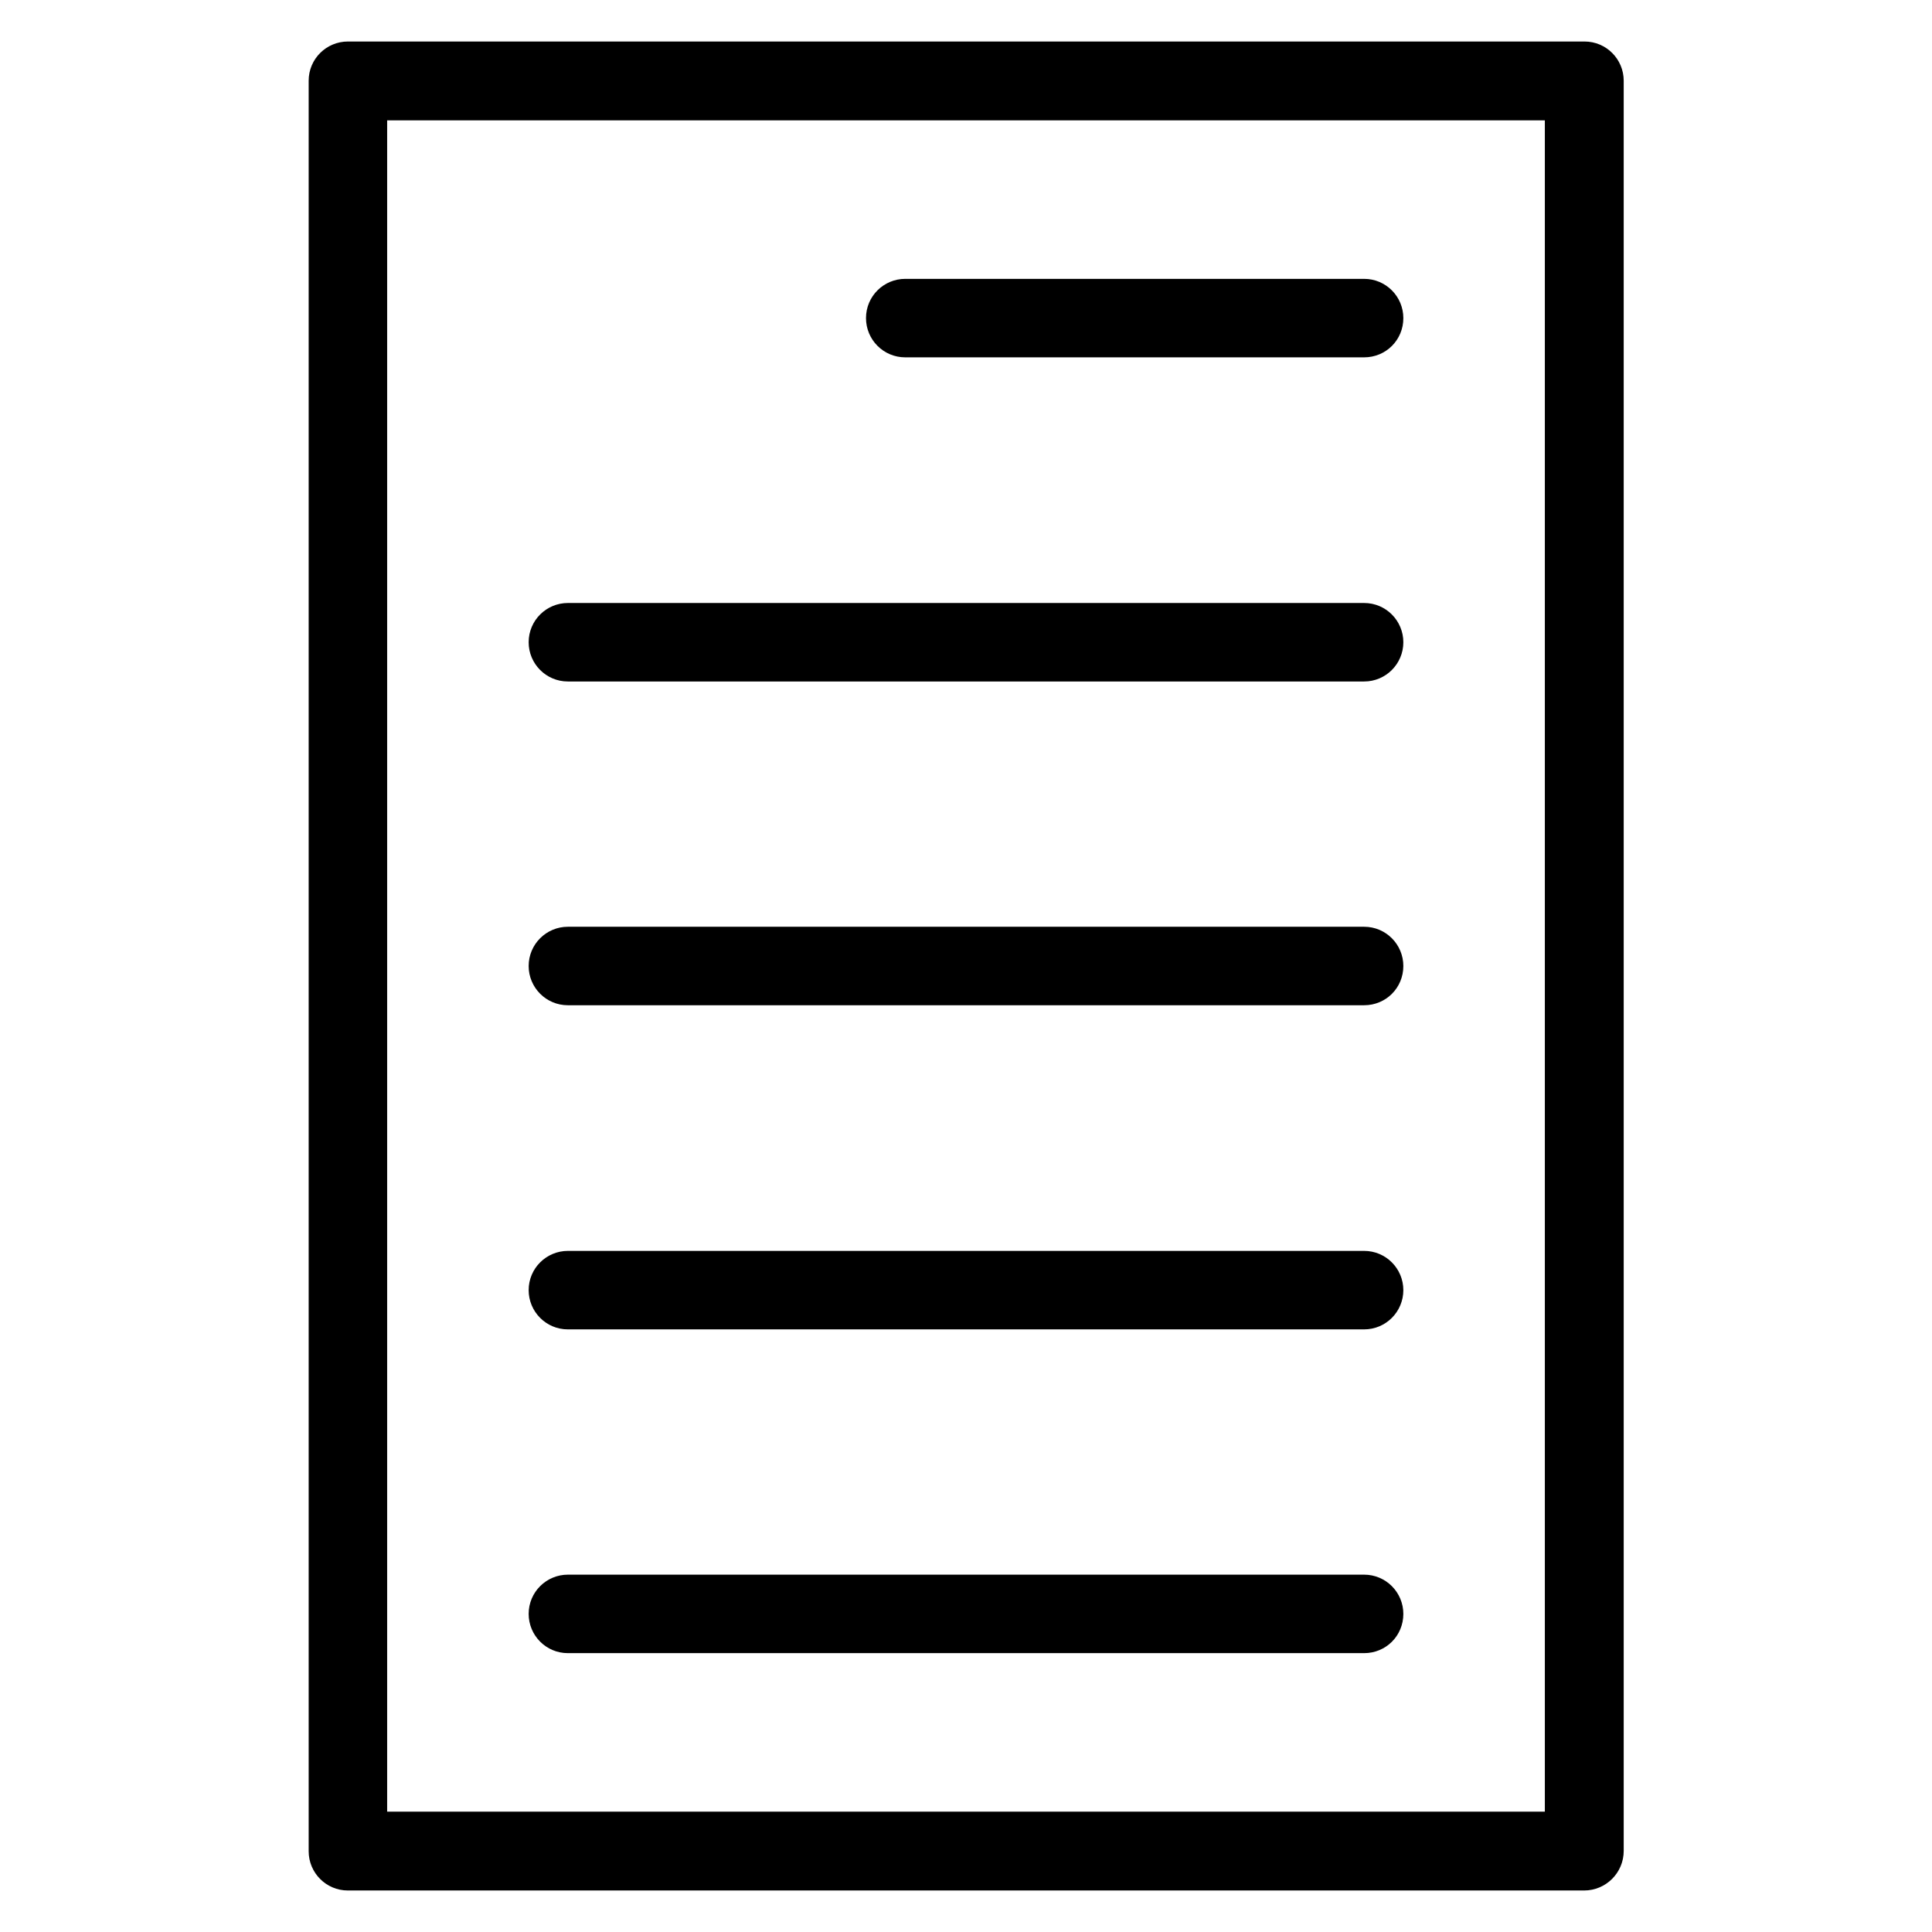<?xml version='1.0' encoding='utf-8'?>
<!DOCTYPE svg PUBLIC '-//W3C//DTD SVG 1.1//EN' 'http://www.w3.org/Graphics/SVG/1.1/DTD/svg11.dtd'>
<svg version="1.1" xmlns="http://www.w3.org/2000/svg" viewBox="0 0 512 512" xmlns:xlink="http://www.w3.org/1999/xlink" enable-background="new 0 0 512 512">
  <g>
    <g >
      <path d="m102.6,480.1h306.8v-448.2h-306.8v448.2h-2.84217e-14zm317.2,20.9h-327.6c-5.8,0-10.4-4.7-10.4-10.4v-469.2c0-5.8 4.7-10.4 10.4-10.4h327.7c5.8,0 10.4,4.7 10.4,10.4v469.1c5.68434e-14,5.8-4.7,10.5-10.5,10.5z"/>
      <path d="m361.5,94.7h-121.6c-5.8,0-10.4-4.7-10.4-10.4 0-5.8 4.7-10.4 10.4-10.4h121.6c5.8,0 10.4,4.7 10.4,10.4 0,5.8-4.6,10.4-10.4,10.4z"/>
      <path d="m361.5,180.6h-211c-5.8,0-10.4-4.7-10.4-10.4 0-5.8 4.7-10.4 10.4-10.4h211c5.8,0 10.4,4.7 10.4,10.4 0,5.7-4.6,10.4-10.4,10.4z"/>
      <path d="m361.5,266.4h-211c-5.8,0-10.4-4.7-10.4-10.4 0-5.8 4.7-10.4 10.4-10.4h211c5.8,0 10.4,4.7 10.4,10.4 0,5.8-4.6,10.4-10.4,10.4z"/>
      <path d="m361.5,352.3h-211c-5.8,0-10.4-4.7-10.4-10.4 0-5.8 4.7-10.4 10.4-10.4h211c5.8,0 10.4,4.7 10.4,10.4 0,5.7-4.6,10.4-10.4,10.4z"/>
      <path d="m361.5,438.1h-211c-5.8,0-10.4-4.7-10.4-10.4 0-5.8 4.7-10.4 10.4-10.4h211c5.8,0 10.4,4.7 10.4,10.4 0,5.8-4.6,10.4-10.4,10.4z"/>
    </g>
  </g>
</svg>
